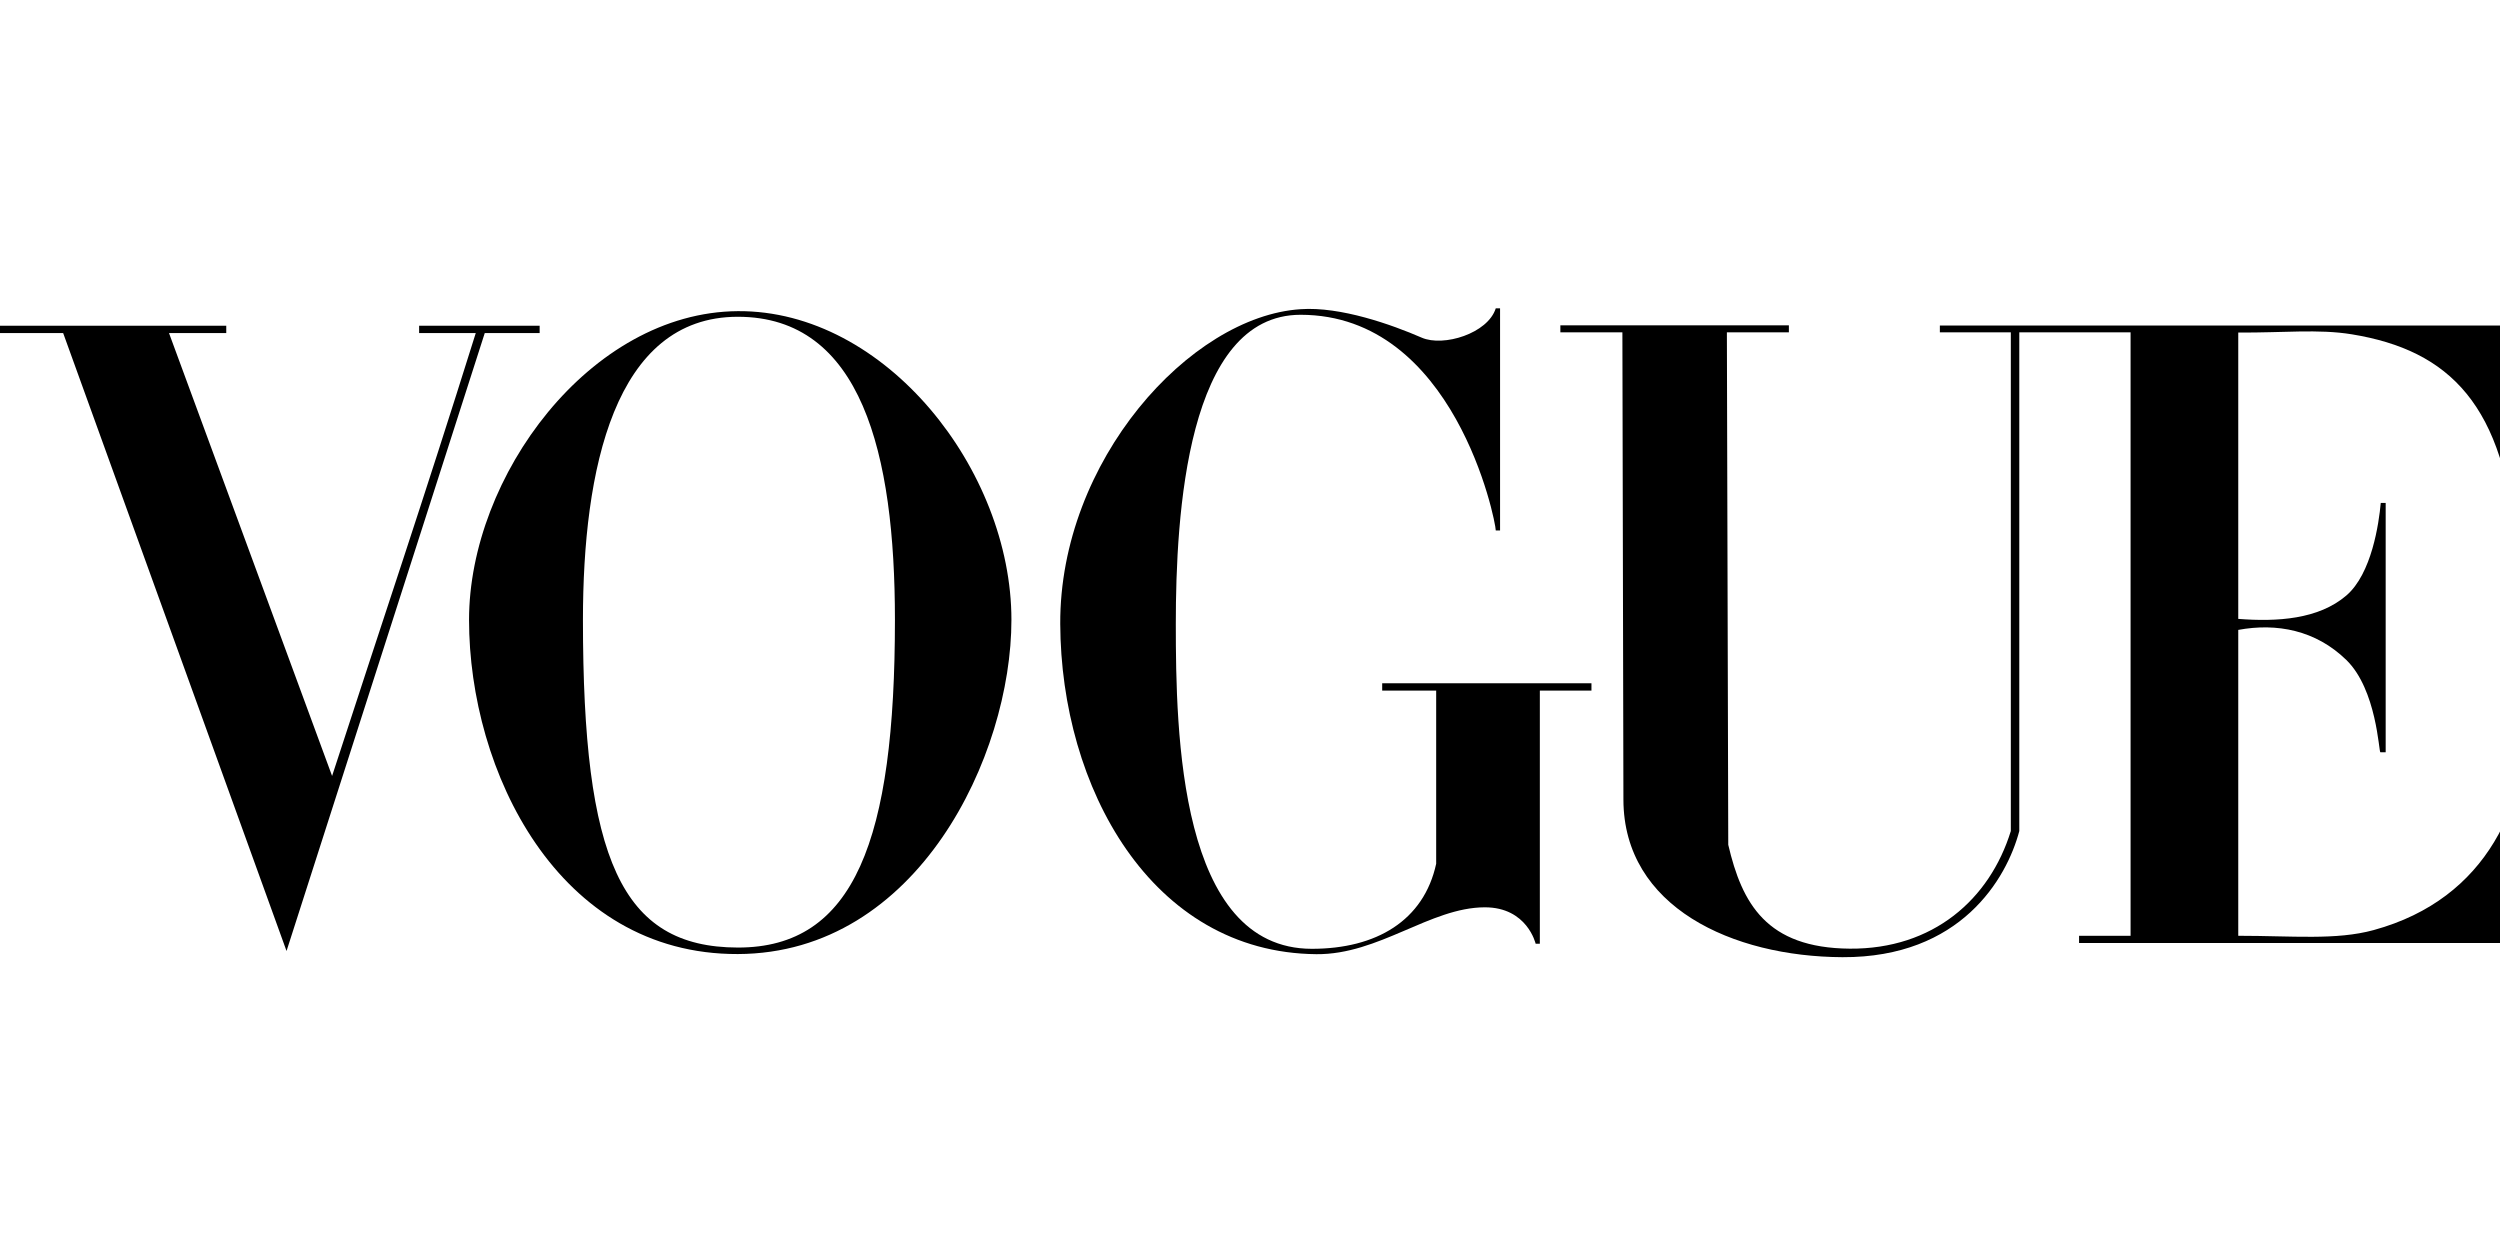 <svg xmlns="http://www.w3.org/2000/svg" width="300" height="150" viewBox="0 0 300 150" fill="none"><g clip-path="url(#clip0_150_4)"><path d="M88.537 37.338C70.796 37.465 56.285 57.183 56.285 74.382C56.285 92.48 66.922 114.558 88.537 114.486C110.152 114.414 121.371 90.646 121.371 74.382C121.371 56.416 106.278 37.212 88.537 37.338ZM88.537 38.013C103.386 38.013 107.392 54.412 107.392 74.382C107.392 100.731 102.56 113.73 88.537 113.706C74.515 113.681 69.953 103.041 69.953 74.382C69.953 56.429 73.689 38.013 88.537 38.013Z" fill="black"/><path d="M127.229 74.868C127.15 55.299 142.812 37.964 156.07 37.104C160.859 36.765 167.015 38.958 170.609 40.52C173.219 41.655 178.546 40.013 179.492 37H180.008V63.657H179.492C179.492 62.52 174.555 37.774 156.07 37.774C142.416 37.774 141.097 61.783 141.097 74.868C141.097 87.953 141.495 113.857 157.428 113.857C165.147 113.857 170.86 110.48 172.341 103.649V82.876H165.863V81.991H190.975V82.876H184.781V113.245H184.277C184.277 113.245 183.27 108.864 178.16 108.878C171.63 108.897 165.471 114.571 157.963 114.502C138.107 114.319 127.309 94.437 127.229 74.868Z" fill="black"/><path d="M7.578 39.964H-0.241V39.085H27.151V39.964H20.279L39.851 93.116C45.971 74.273 50.712 60.345 57.093 39.964H50.295V39.085H64.758V39.964H58.172L34.384 114.121L7.578 39.964Z" fill="black"/><path d="M194.81 95.965L194.687 39.879H187.244V39.039H214.665V39.879H207.226L207.391 101.375C209.038 108.416 211.966 113.76 221.968 113.839C231.971 113.919 238.77 107.922 241.298 99.727V39.879H232.783L232.783 39.063H302.471L302.616 65.987H301.947C300.654 48.603 293.947 42.034 282.216 40.117C278.179 39.458 273.944 39.947 268.591 39.905V74.267C273.253 74.627 278.218 74.332 281.565 71.458C284.608 68.844 285.468 62.806 285.692 60.352H286.281V90.271H285.643C285.459 90.271 285.214 82.763 281.565 79.201C277.891 75.616 273.214 74.734 268.591 75.588V112.294C275.121 112.294 280.326 112.847 284.846 111.608C298.586 107.841 303.423 96.249 303.386 84.623H304.15V113.163H249.488V112.294H255.669V39.879H242.315V99.727C240.802 105.453 235.27 114.927 221.093 114.862C207.912 114.802 194.839 108.86 194.81 95.965Z" fill="black"/></g><defs><clipPath id="clip0_150_4"><rect width="300" height="150" fill="white"/></clipPath></defs></svg>